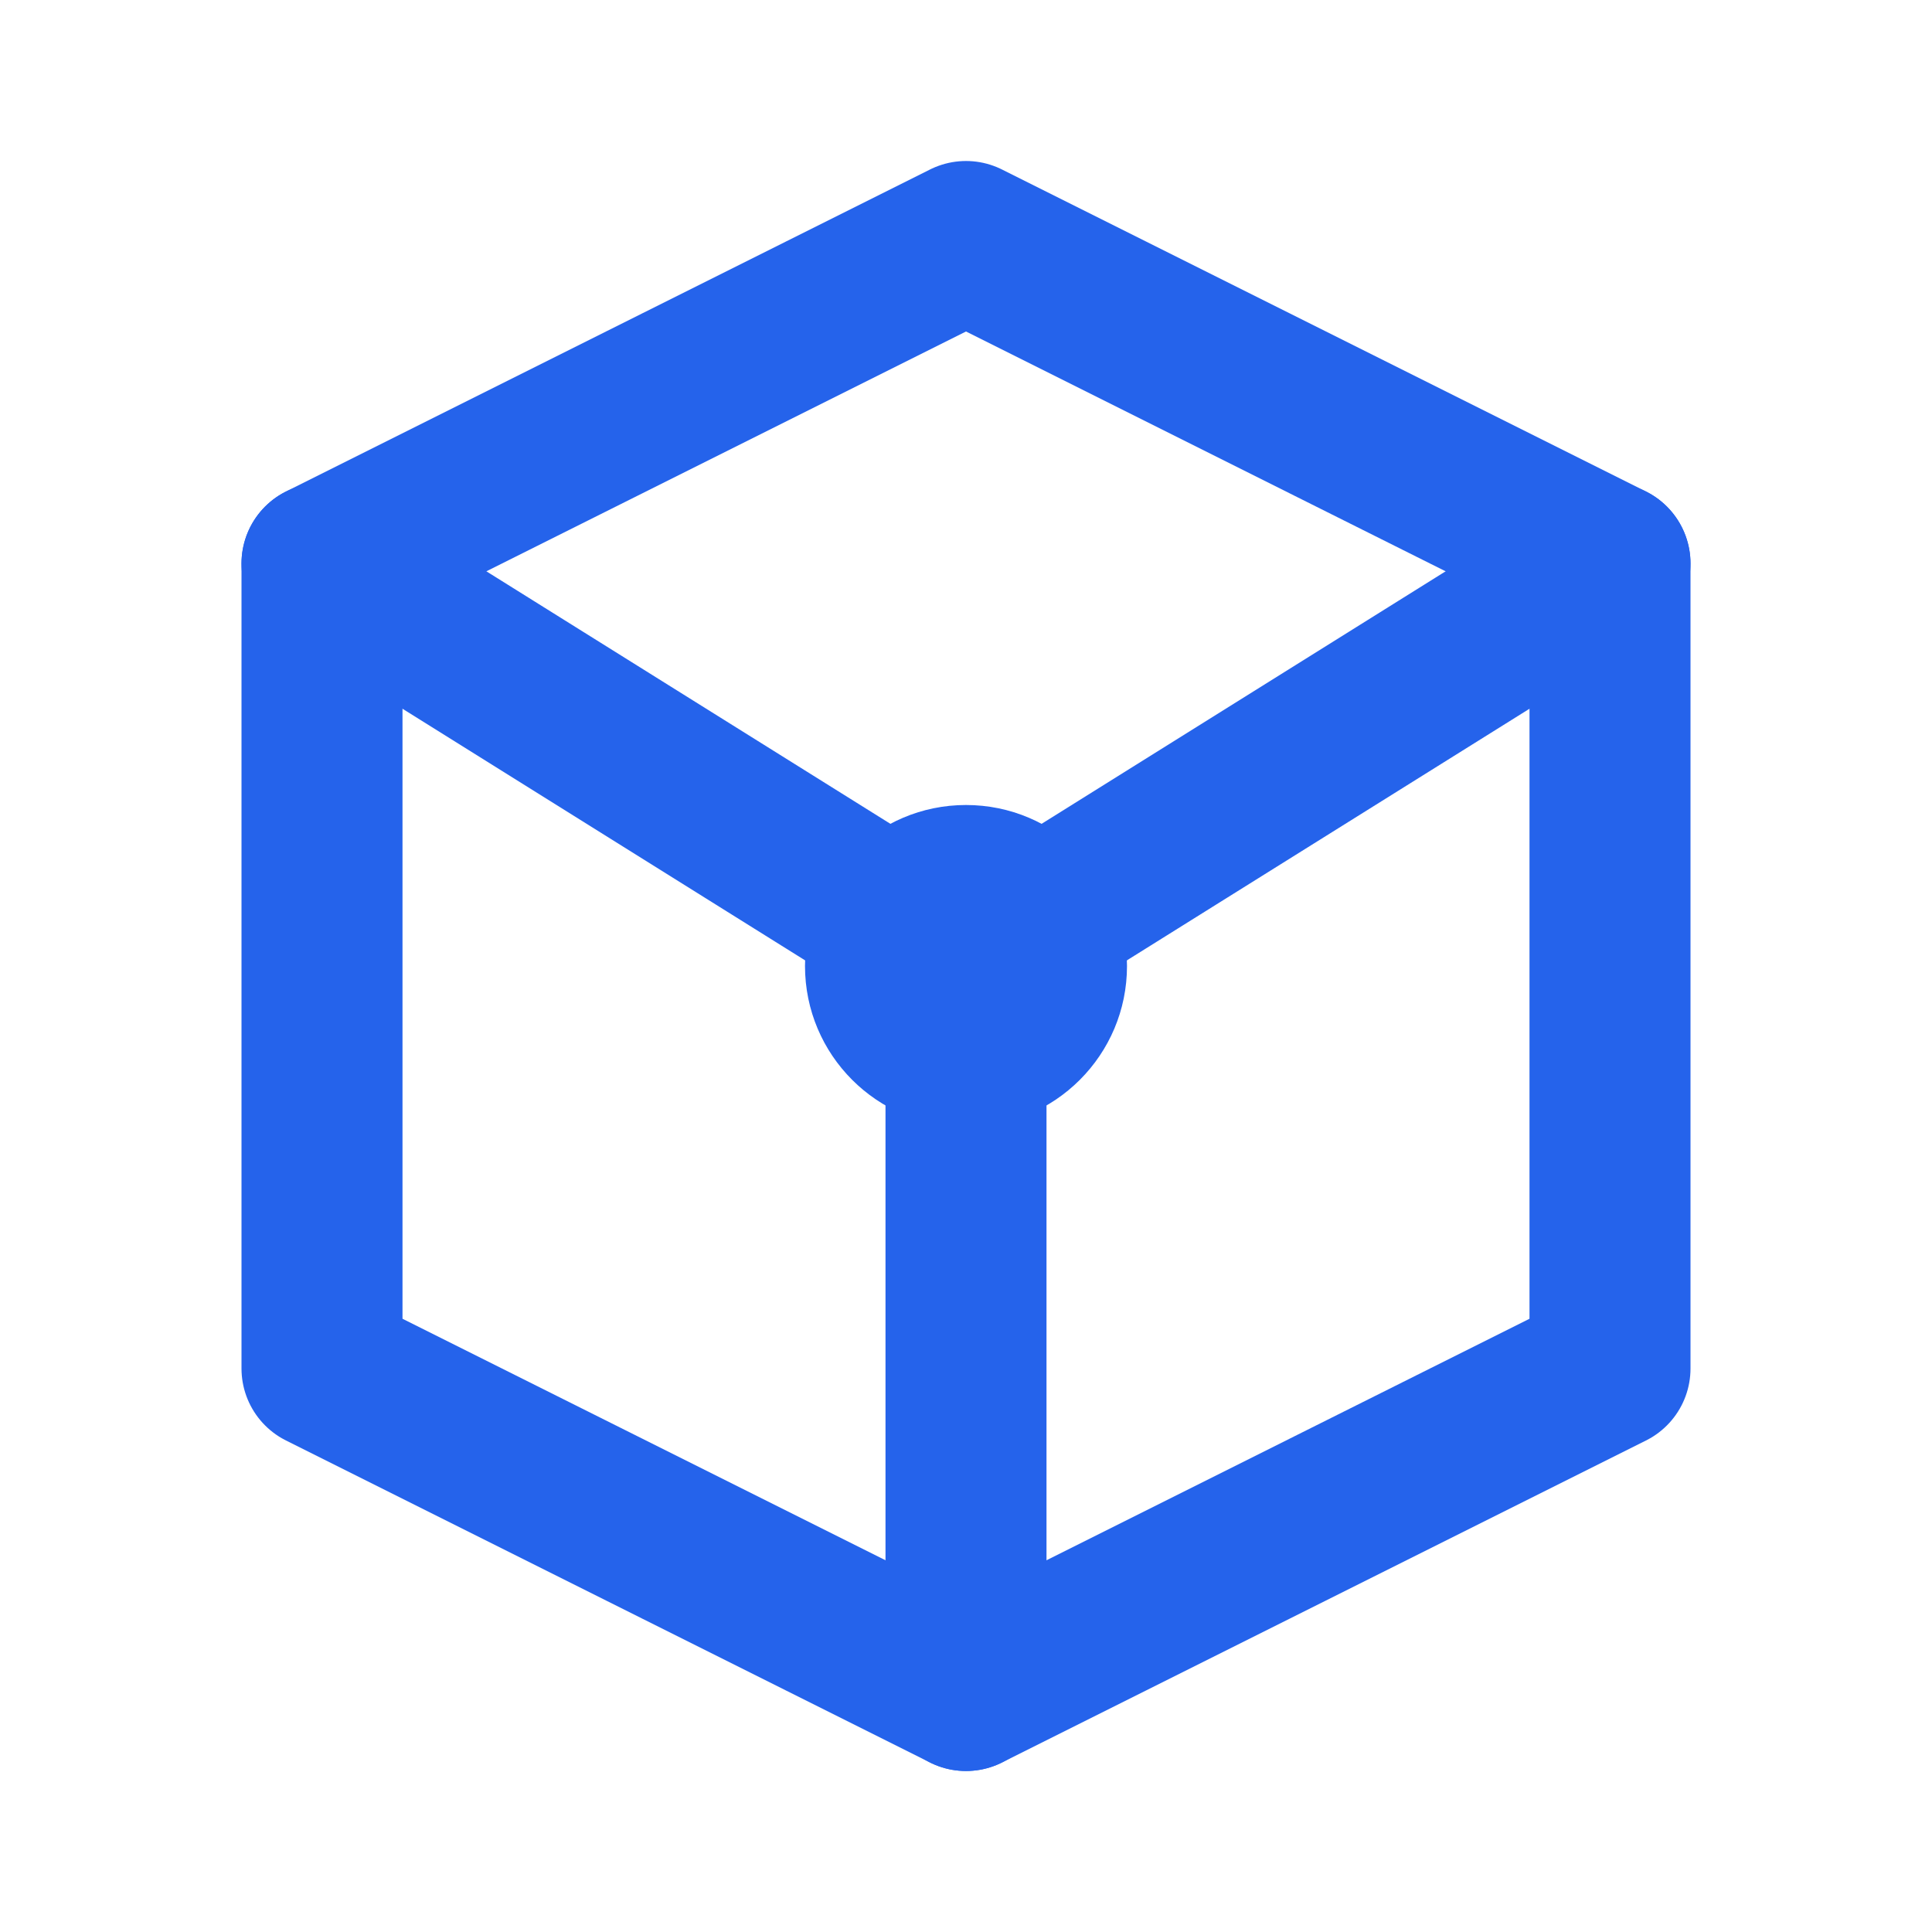 <?xml version="1.0" encoding="UTF-8"?>
<svg width="24" height="24" viewBox="0 0 24 24" fill="none" xmlns="http://www.w3.org/2000/svg">
    <path d="M12 3L20 7V17L12 21L4 17V7L12 3Z" stroke="#2563EB" stroke-width="2" stroke-linecap="round" stroke-linejoin="round"/>
    <path d="M12 12L20 7" stroke="#2563EB" stroke-width="2" stroke-linecap="round" stroke-linejoin="round"/>
    <path d="M12 12V21" stroke="#2563EB" stroke-width="2" stroke-linecap="round" stroke-linejoin="round"/>
    <path d="M12 12L4 7" stroke="#2563EB" stroke-width="2" stroke-linecap="round" stroke-linejoin="round"/>
    <circle cx="12" cy="12" r="2" fill="#2563EB"/>
</svg> 
